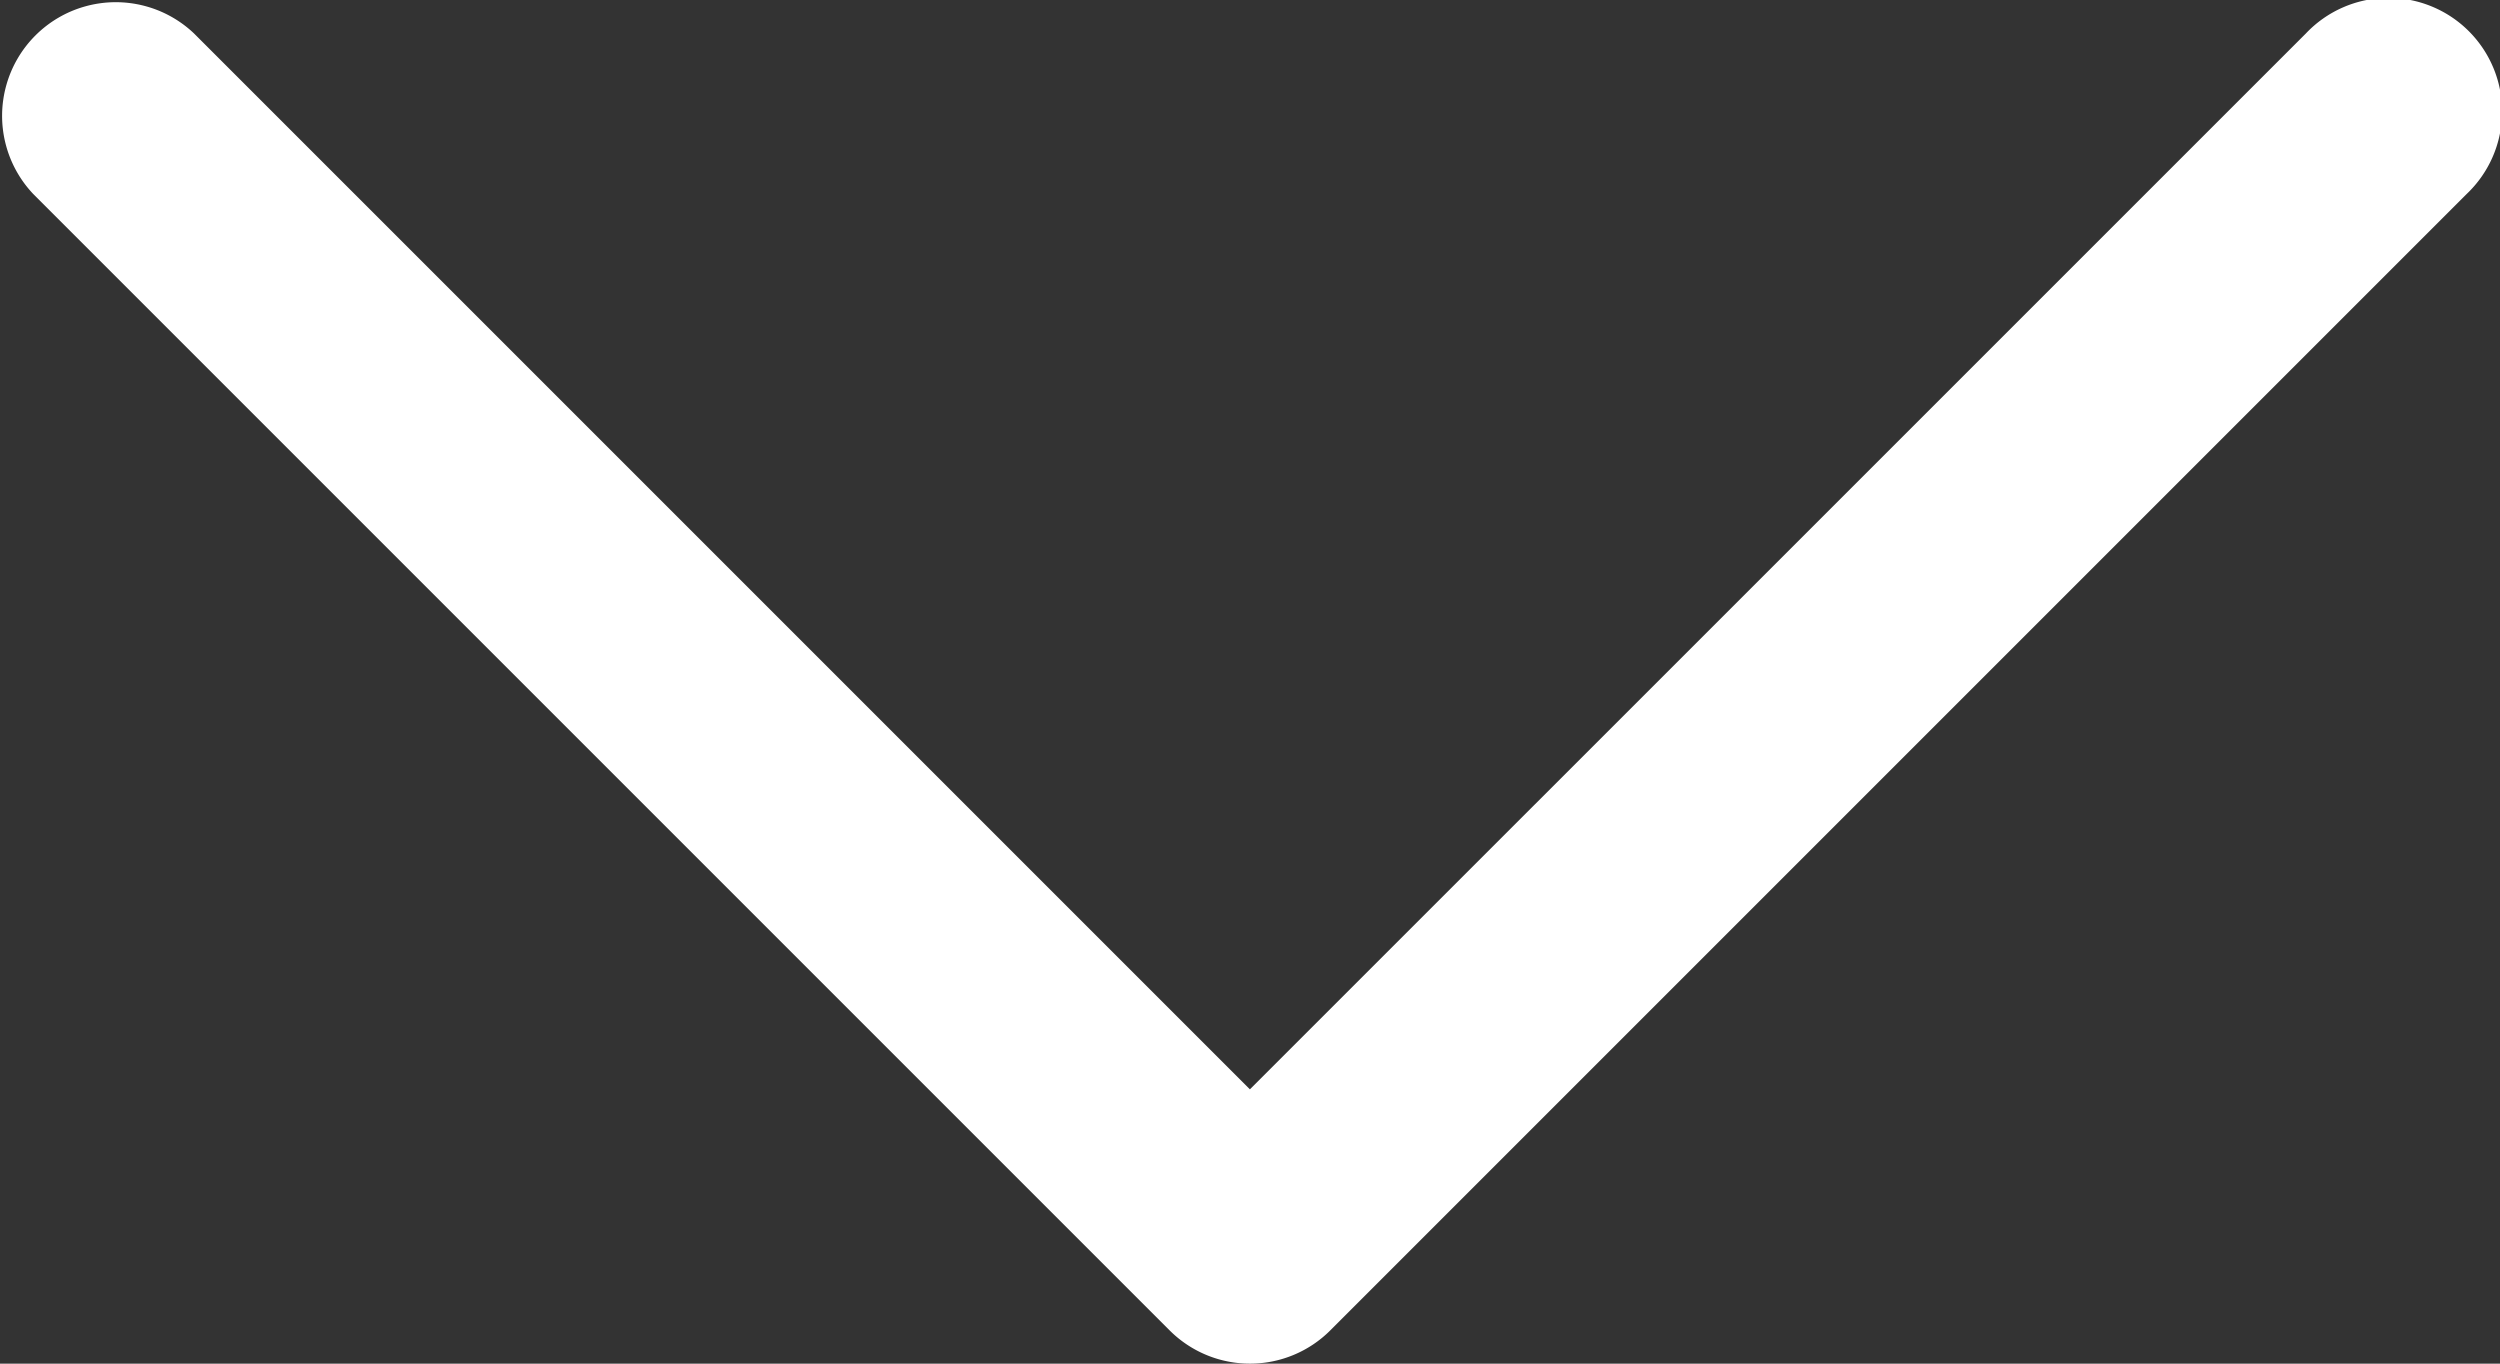 <svg fill="#fff" xmlns="http://www.w3.org/2000/svg" width="26.002" height="14.183" viewBox="0 0 26.002 14.183">
  <rect x="0" y="0" width="26.002" height="14.183" fill="#333333" stroke="none"/>
  <path d="M13 14.183a1.181 1.181 0 01-.835-.346L.346 2.018A1.182 1.182 0 012.017.347L13 11.33 23.984.347a1.182 1.182 0 111.671 1.671L13.836 13.837a1.181 1.181 0 01-.836.346z" data-name="Down Arrow" />
</svg>